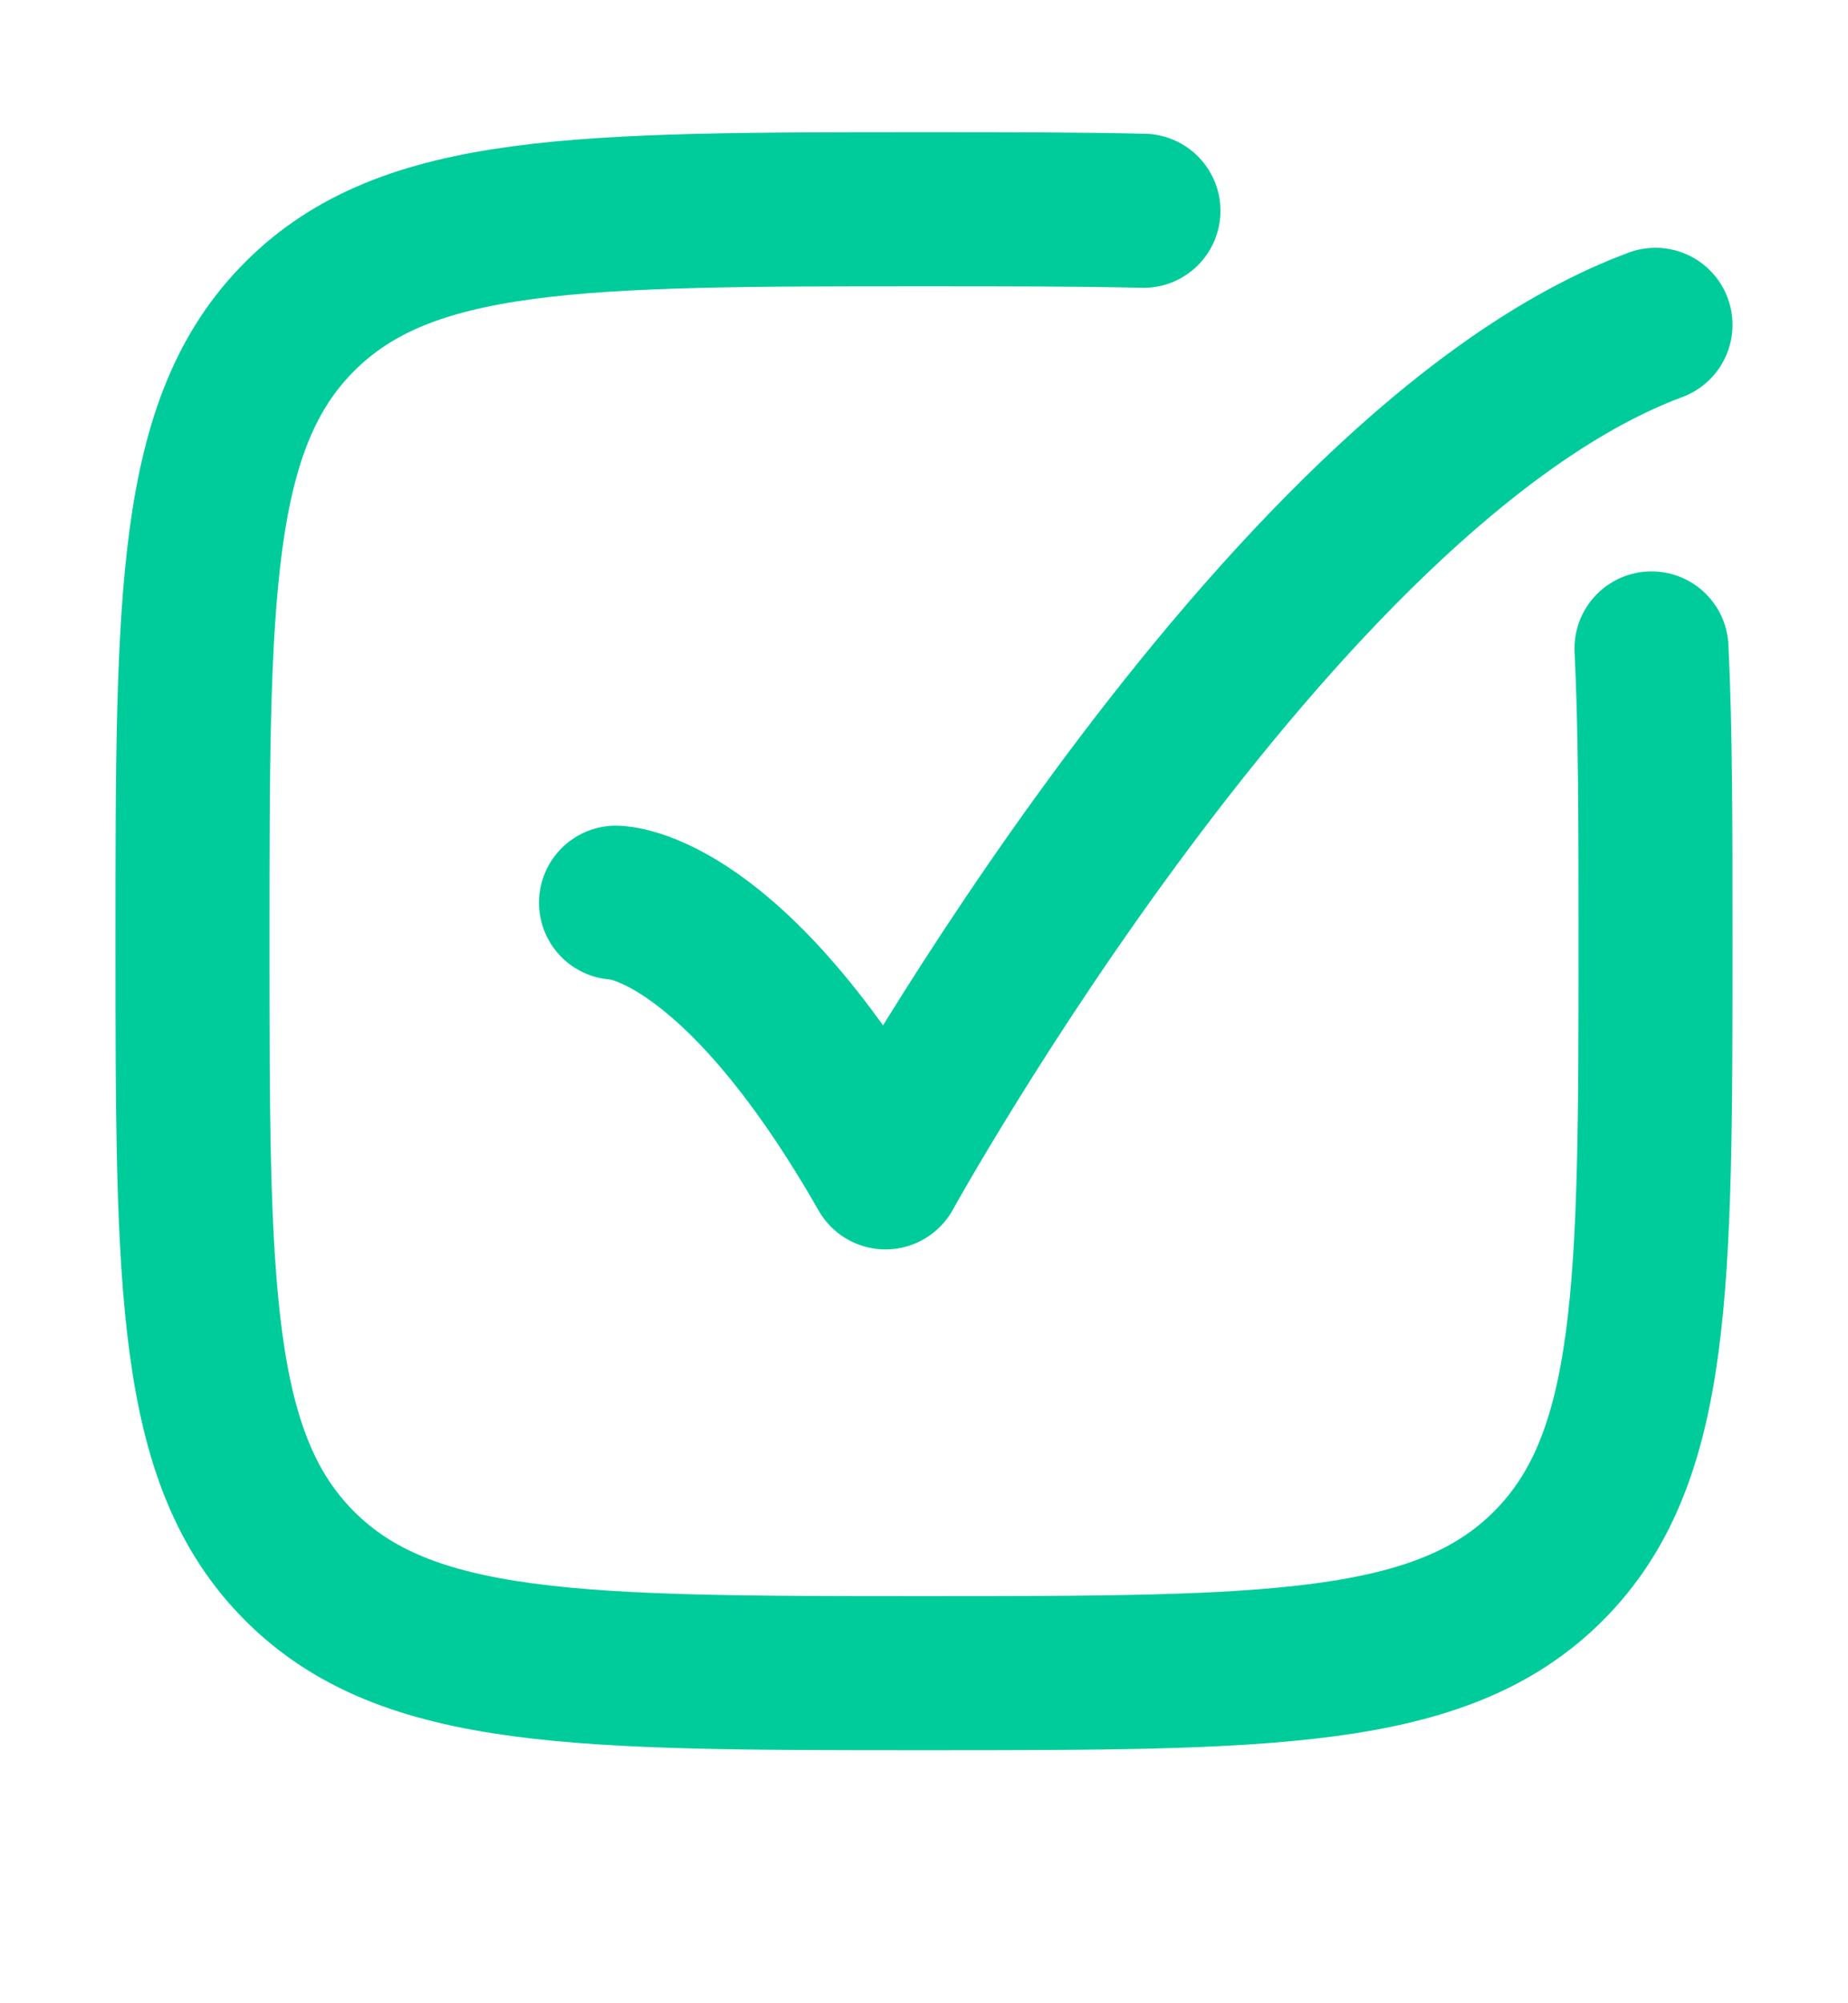 <svg width="12" height="13" viewBox="0 0 12 13" fill="none" xmlns="http://www.w3.org/2000/svg">
<g id="checkmark-square-03">
<path id="Vector" d="M10.724 4.208C10.75 4.733 10.75 5.358 10.75 6.108C10.75 8.348 10.75 9.467 10.054 10.163C9.359 10.858 8.239 10.858 6 10.858C3.761 10.858 2.641 10.858 1.946 10.163C1.25 9.467 1.25 8.348 1.25 6.108C1.25 3.869 1.25 2.75 1.946 2.054C2.641 1.358 3.761 1.358 6 1.358C6.536 1.358 7.008 1.358 7.425 1.368" stroke="#00CC9B" stroke-linecap="round"/>
<path id="Vector_2" d="M4 5.858C4 5.858 4.75 5.858 5.75 7.608C5.75 7.608 8.279 3.025 10.75 2.108" stroke="#00CC9B" stroke-linecap="round" stroke-linejoin="round"/>
</g>
</svg>
